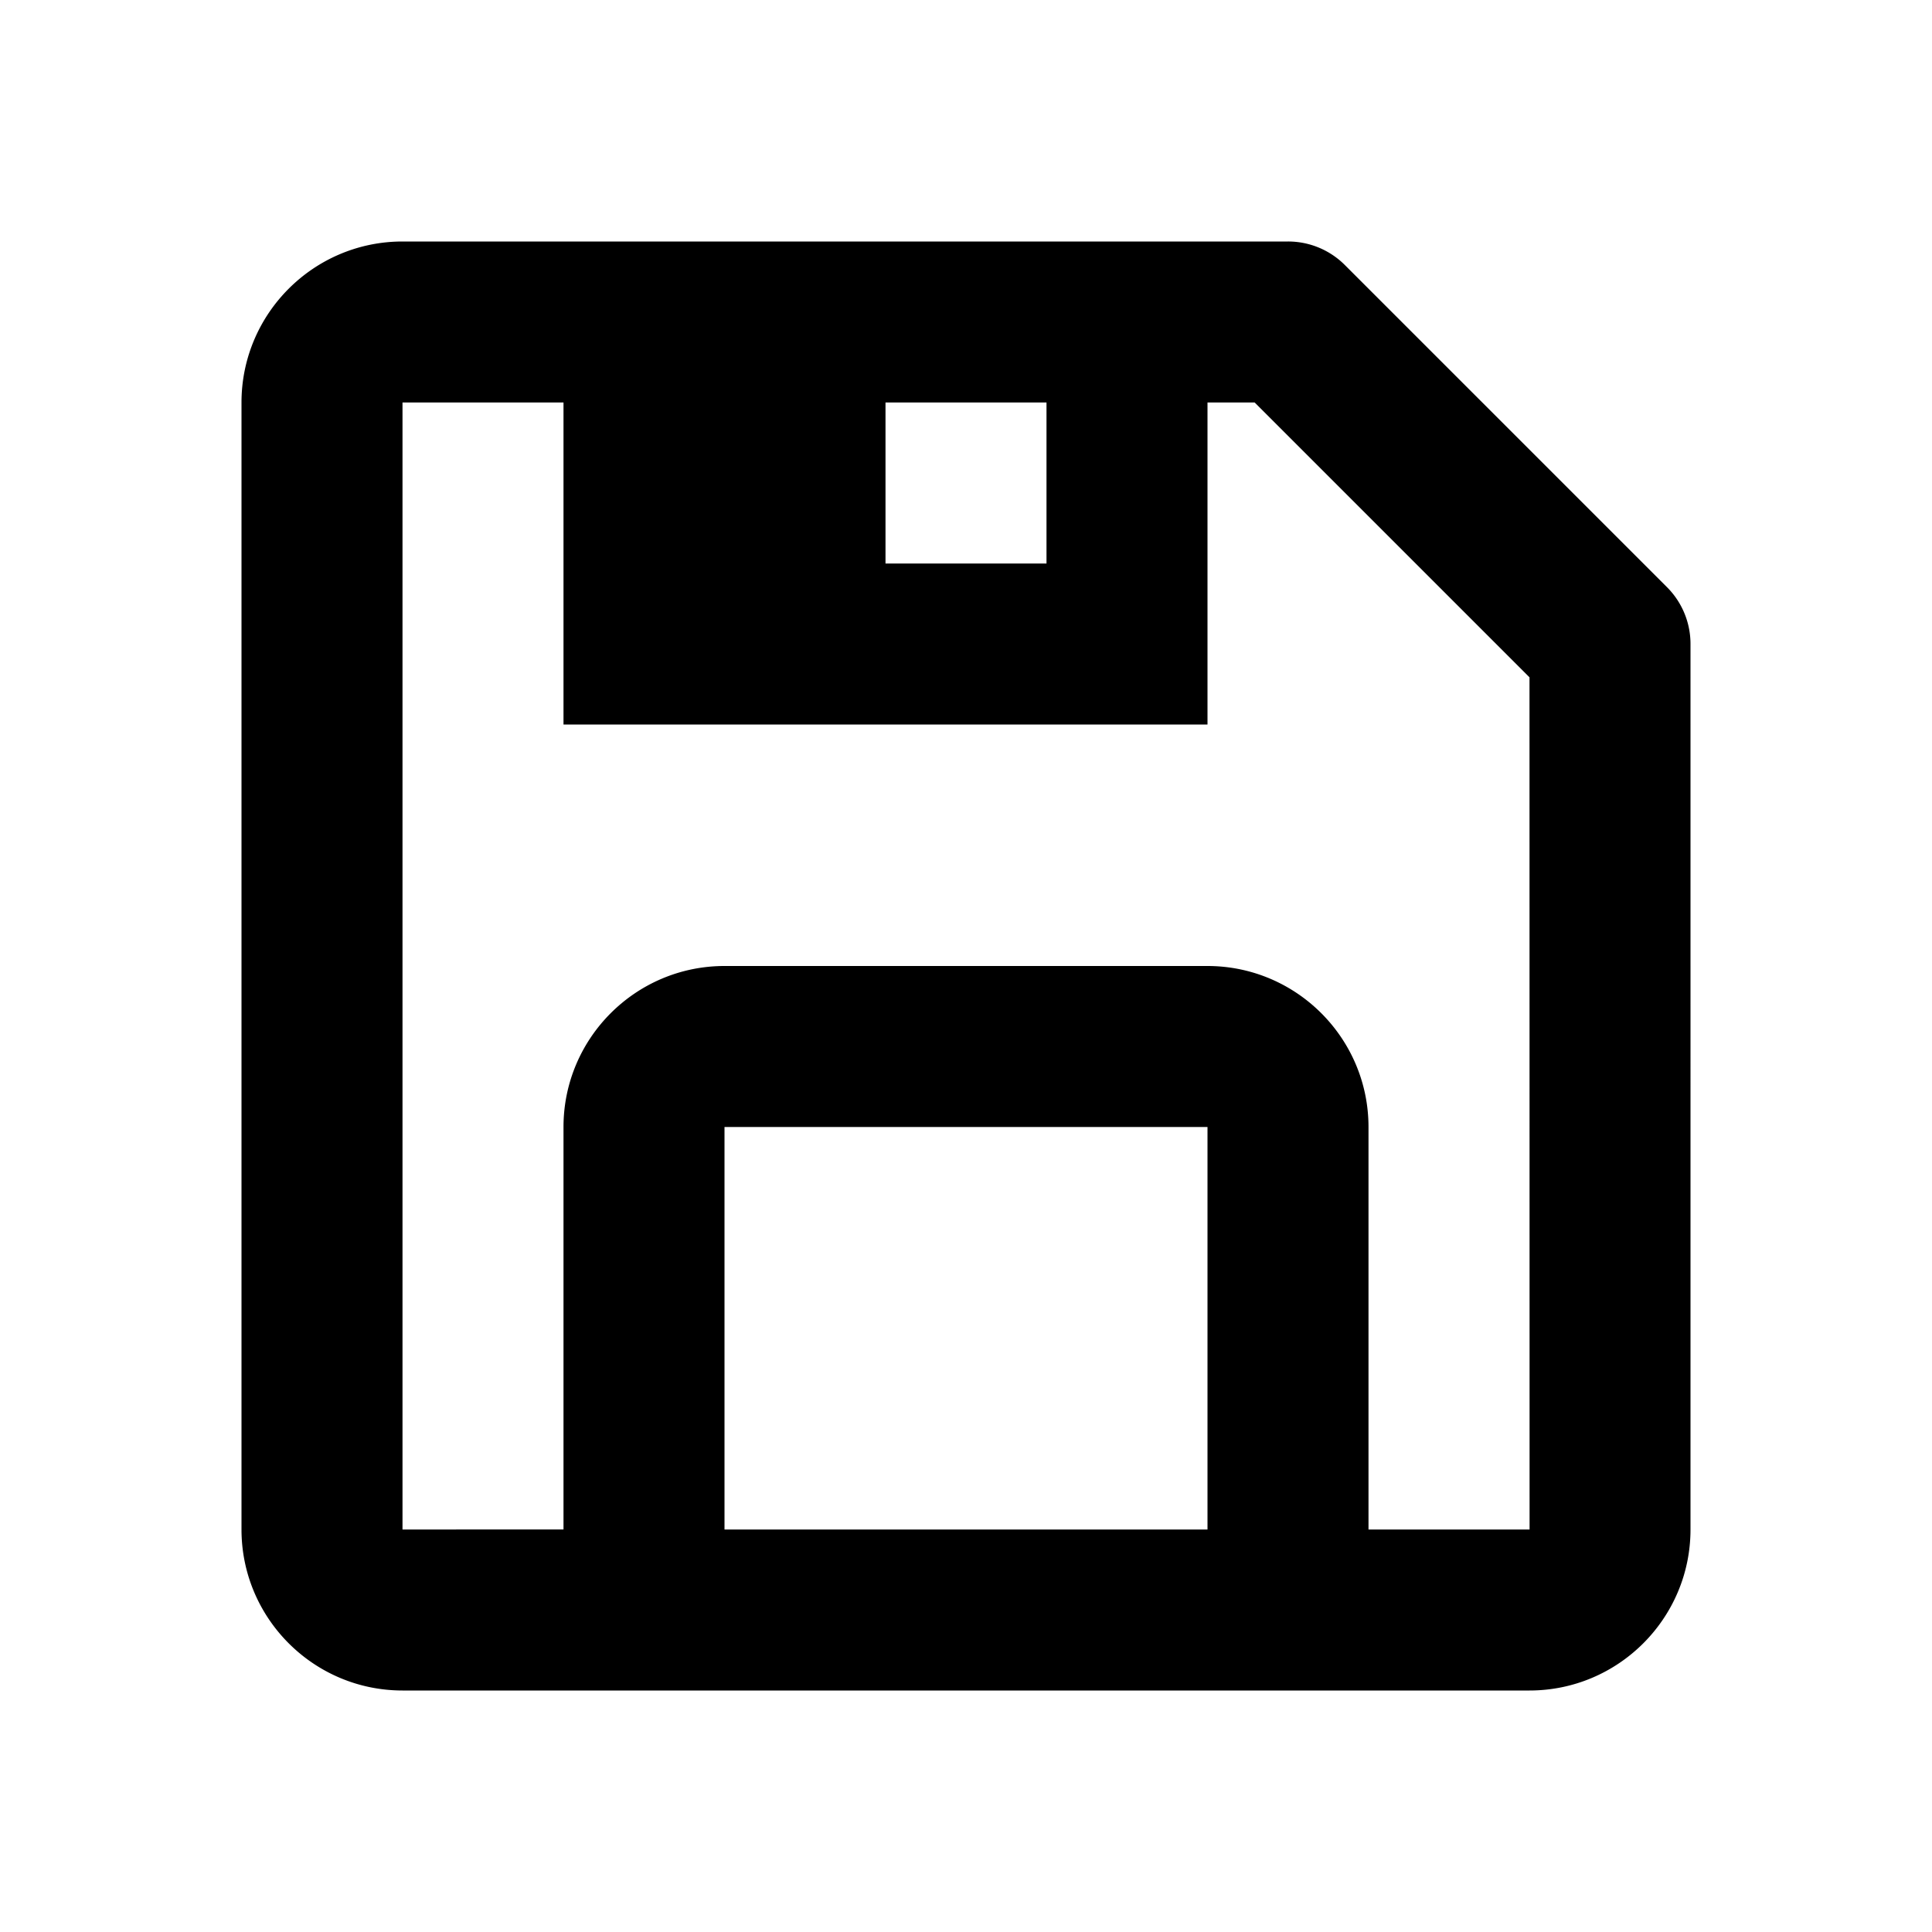 <svg xmlns="http://www.w3.org/2000/svg" width="24" height="24"><path fill="none" d="M9 14h6v5H9zm2-9h2v2h-2z"/><path fill="none" d="M7 14c0-1.103.897-2 2-2h6c1.103 0 2 .897 2 2v5h2.001L19 8.414 15.586 5H15v4H7V5H5v14h2v-5z"/><path d="M5 21h14c1.103 0 2-.897 2-2V8a.997.997 0 0 0-.293-.707l-4-4A.996.996 0 0 0 16 3H5c-1.103 0-2 .897-2 2v14c0 1.103.897 2 2 2zm10-2H9v-5h6v5zM13 7h-2V5h2v2zM5 5h2v4h8V5h.586L19 8.414 19.001 19H17v-5c0-1.103-.897-2-2-2H9c-1.103 0-2 .897-2 2v5H5V5z"/></svg>